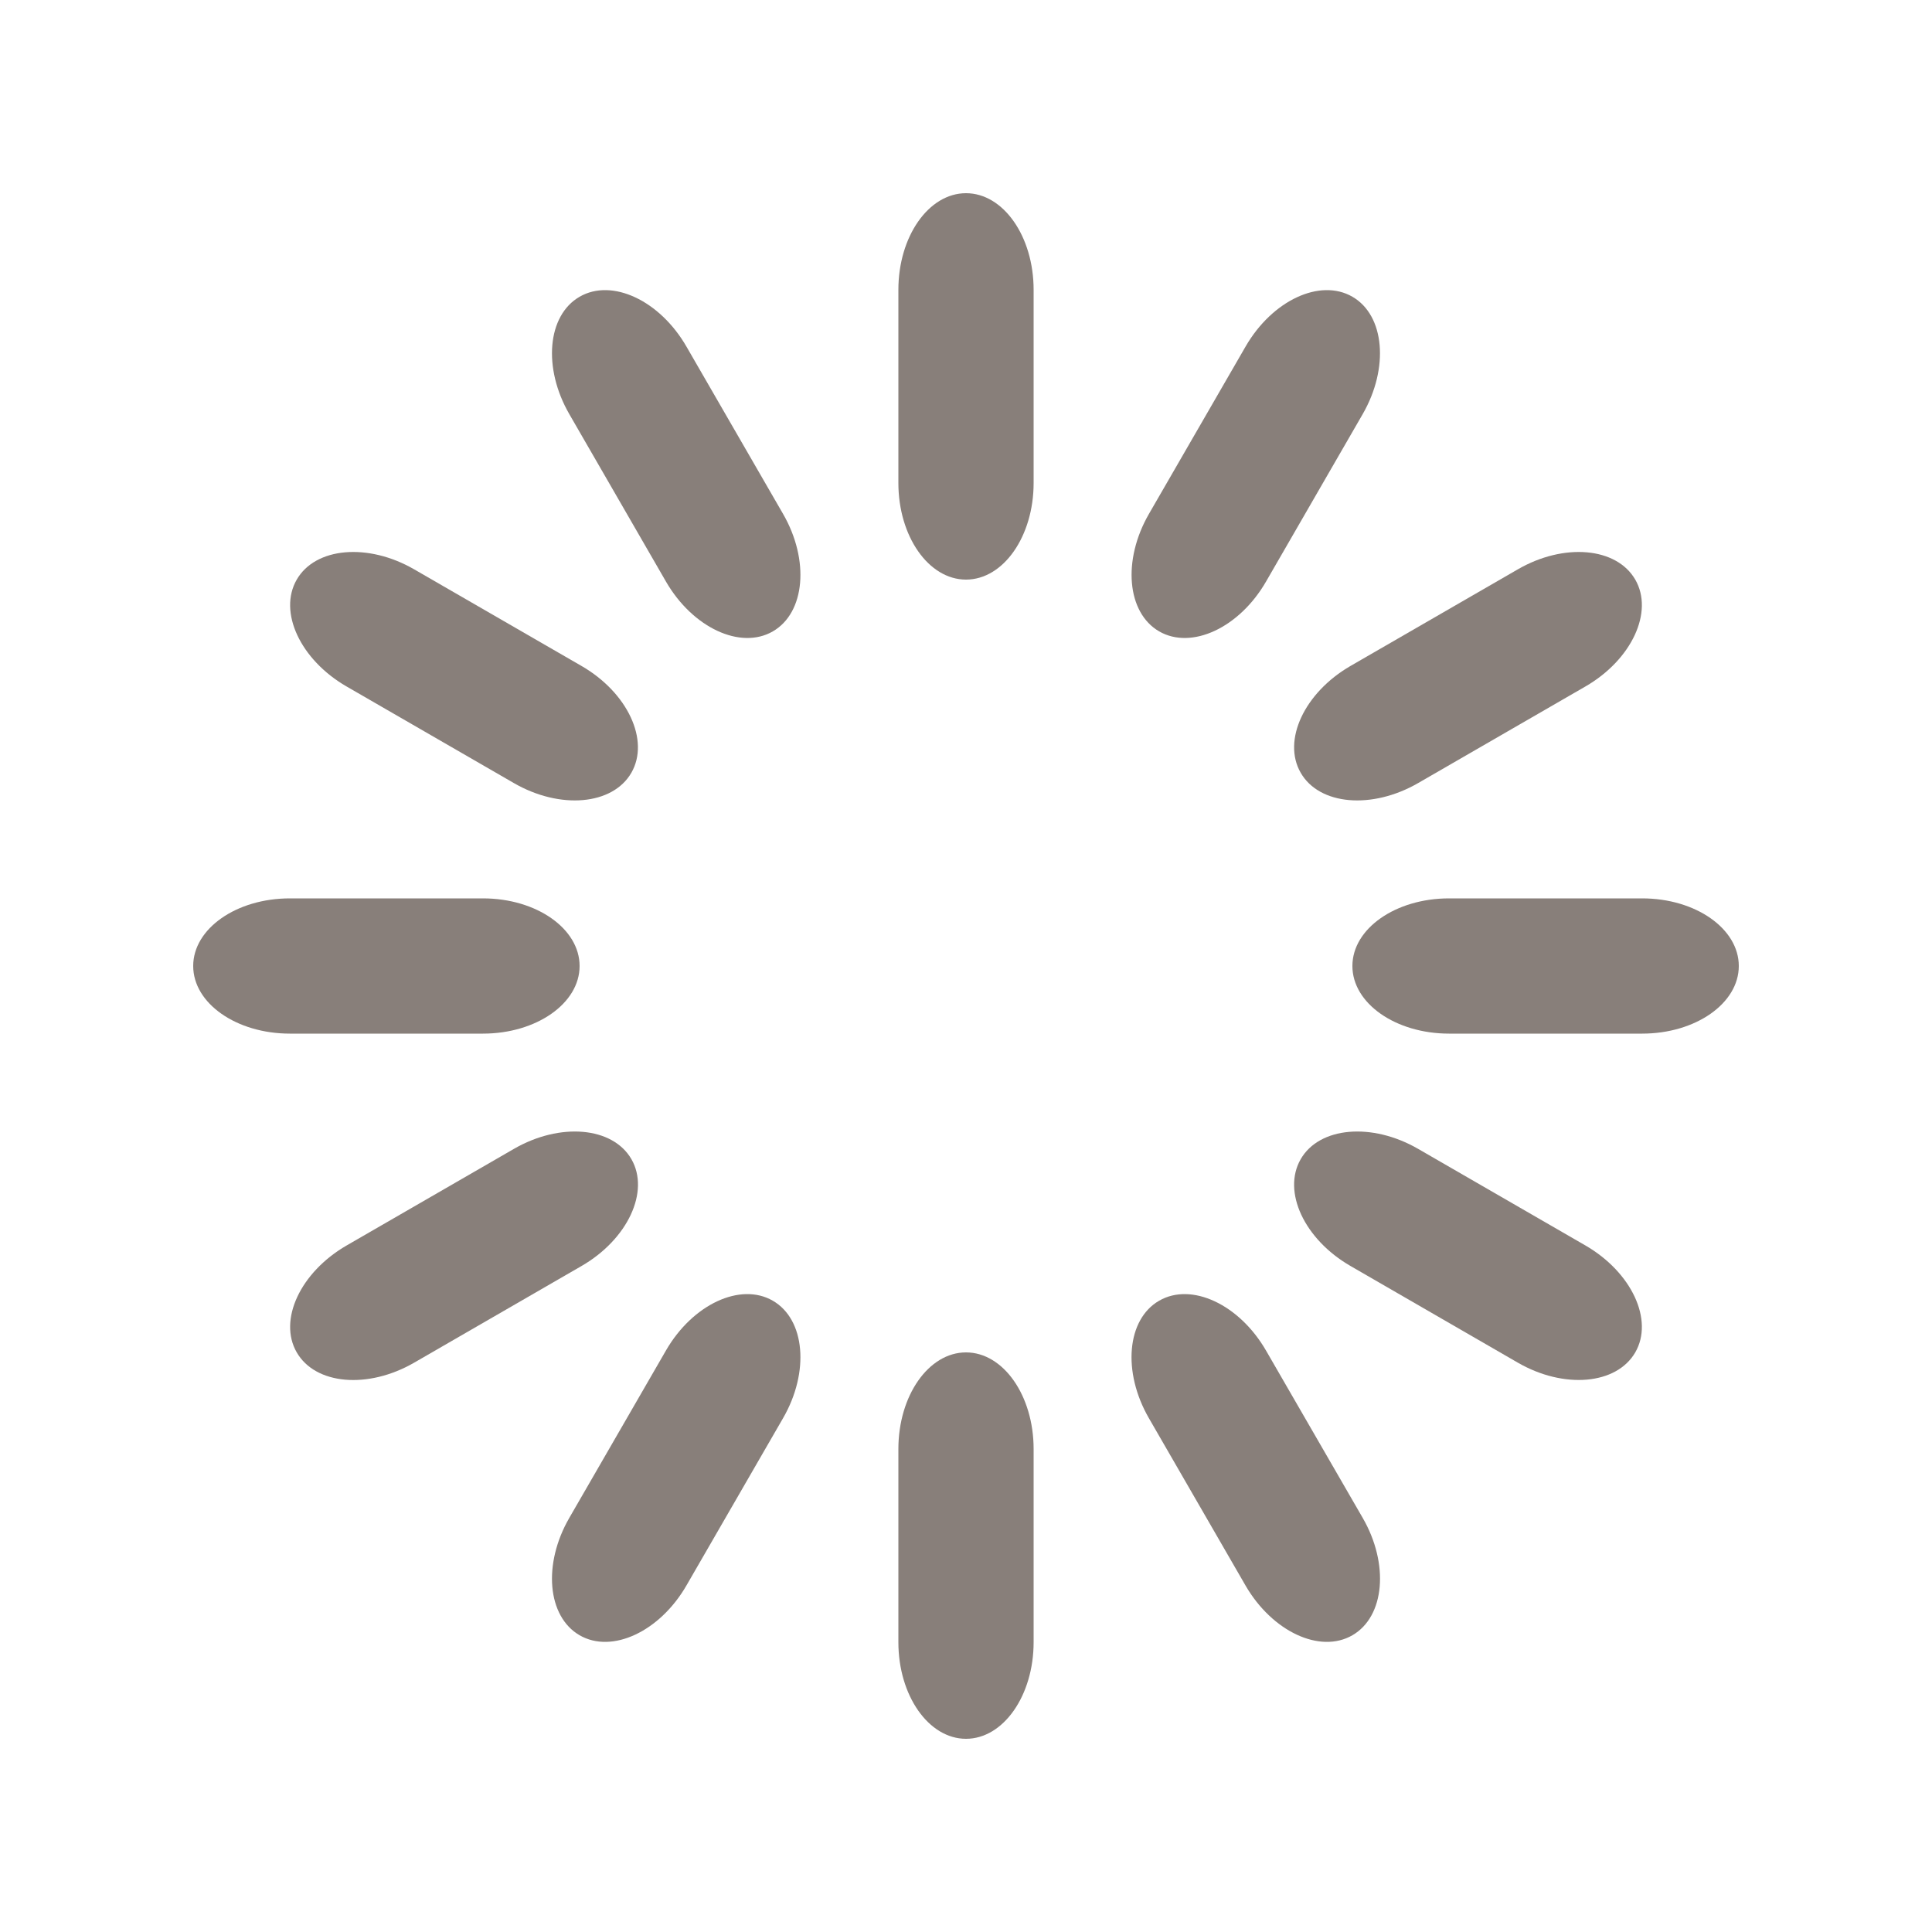 <svg xmlns="http://www.w3.org/2000/svg" xml:space="preserve" width="32" height="32"><path fill="none" d="M0 0h32v32H0z"/><path fill="#887F7A" d="M16 3.2c.619 0 1.12.716 1.12 1.6V8c0 .884-.501 1.6-1.12 1.6-.619 0-1.12-.716-1.12-1.6V4.8c0-.883.501-1.6 1.12-1.6z"><animate fill="remove" accumulate="none" additive="replace" attributeName="opacity" begin="0s" calcMode="linear" dur="1s" from="1" repeatCount="indefinite" restart="always" to="0"/></path><path fill="#887F7A" d="M22.4 4.915c.535.309.611 1.18.17 1.945l-1.6 2.772c-.441.765-1.233 1.135-1.77.826-.536-.309-.612-1.18-.17-1.946l1.6-2.771c.442-.766 1.234-1.136 1.77-.826z"><animate fill="remove" accumulate="none" additive="replace" attributeName="opacity" begin="0.083s" calcMode="linear" dur="1s" from="1" repeatCount="indefinite" restart="always" to="0"/></path><path fill="#887F7A" d="M27.085 9.6c.31.536-.06 1.328-.825 1.77l-2.771 1.6c-.766.442-1.637.366-1.945-.17-.31-.536.061-1.328.825-1.77l2.771-1.6c.764-.442 1.635-.366 1.945.17z"><animate fill="remove" accumulate="none" additive="replace" attributeName="opacity" begin="0.167s" calcMode="linear" dur="1s" from="1" repeatCount="indefinite" restart="always" to="0"/></path><path fill="#887F7A" d="M28.8 16c0 .619-.716 1.12-1.6 1.12H24c-.884 0-1.6-.501-1.6-1.12 0-.619.716-1.12 1.6-1.12h3.2c.884 0 1.6.501 1.6 1.12z"><animate fill="remove" accumulate="none" additive="replace" attributeName="opacity" begin="0.25s" calcMode="linear" dur="1s" from="1" repeatCount="indefinite" restart="always" to="0"/></path><path fill="#887F7A" d="M27.085 22.4c-.31.535-1.181.611-1.945.17l-2.771-1.601c-.765-.441-1.135-1.233-.825-1.77.309-.536 1.18-.612 1.945-.17l2.771 1.6c.765.443 1.135 1.235.825 1.771z"><animate fill="remove" accumulate="none" additive="replace" attributeName="opacity" begin="0.333s" calcMode="linear" dur="1s" from="1" repeatCount="indefinite" restart="always" to="0"/></path><path fill="#887F7A" d="M22.4 27.085c-.536.31-1.328-.06-1.771-.825l-1.6-2.771c-.442-.766-.366-1.637.17-1.945.536-.31 1.328.061 1.77.825l1.601 2.771c.442.764.366 1.635-.17 1.945z"><animate fill="remove" accumulate="none" additive="replace" attributeName="opacity" begin="0.417s" calcMode="linear" dur="1s" from="1" repeatCount="indefinite" restart="always" to="0"/></path><path fill="#887F7A" d="M16 28.8c-.619 0-1.12-.716-1.12-1.6V24c0-.884.501-1.6 1.12-1.6.619 0 1.12.716 1.12 1.6v3.2c0 .884-.501 1.6-1.12 1.6z"><animate fill="remove" accumulate="none" additive="replace" attributeName="opacity" begin="0.5s" calcMode="linear" dur="1s" from="1" repeatCount="indefinite" restart="always" to="0"/></path><path fill="#887F7A" d="M9.6 27.085c-.536-.31-.612-1.181-.17-1.945l1.6-2.771c.441-.765 1.234-1.135 1.77-.825.536.309.612 1.18.17 1.945l-1.6 2.771c-.442.765-1.234 1.135-1.77.825z"><animate fill="remove" accumulate="none" additive="replace" attributeName="opacity" begin="0.583s" calcMode="linear" dur="1s" from="1" repeatCount="indefinite" restart="always" to="0"/></path><path fill="#887F7A" d="M4.915 22.4c-.31-.536.06-1.328.826-1.771l2.771-1.6c.765-.442 1.636-.366 1.946.17.309.536-.061 1.328-.826 1.77L6.86 22.57c-.765.442-1.636.366-1.945-.17z"><animate fill="remove" accumulate="none" additive="replace" attributeName="opacity" begin="0.667s" calcMode="linear" dur="1s" from="1" repeatCount="indefinite" restart="always" to="0"/></path><path fill="#887F7A" d="M3.2 16c0-.619.716-1.12 1.6-1.12H8c.884 0 1.6.501 1.6 1.12 0 .619-.716 1.12-1.6 1.12H4.8c-.883 0-1.6-.501-1.6-1.12z"><animate fill="remove" accumulate="none" additive="replace" attributeName="opacity" begin="0.75s" calcMode="linear" dur="1s" from="1" repeatCount="indefinite" restart="always" to="0"/></path><path fill="#887F7A" d="M4.915 9.6c.309-.536 1.18-.612 1.945-.17l2.771 1.6c.765.441 1.135 1.234.826 1.77-.31.536-1.181.612-1.946.17l-2.771-1.6c-.765-.442-1.135-1.234-.825-1.77z"><animate fill="remove" accumulate="none" additive="replace" attributeName="opacity" begin="0.833s" calcMode="linear" dur="1s" from="1" repeatCount="indefinite" restart="always" to="0"/></path><path fill="#887F7A" d="M9.6 4.915c.536-.31 1.328.06 1.77.826l1.6 2.771c.442.766.366 1.637-.17 1.946-.536.309-1.328-.061-1.77-.826L9.43 6.86c-.442-.765-.366-1.636.17-1.945z"><animate fill="remove" accumulate="none" additive="replace" attributeName="opacity" begin="0.917s" calcMode="linear" dur="1s" from="1" repeatCount="indefinite" restart="always" to="0"/></path></svg>